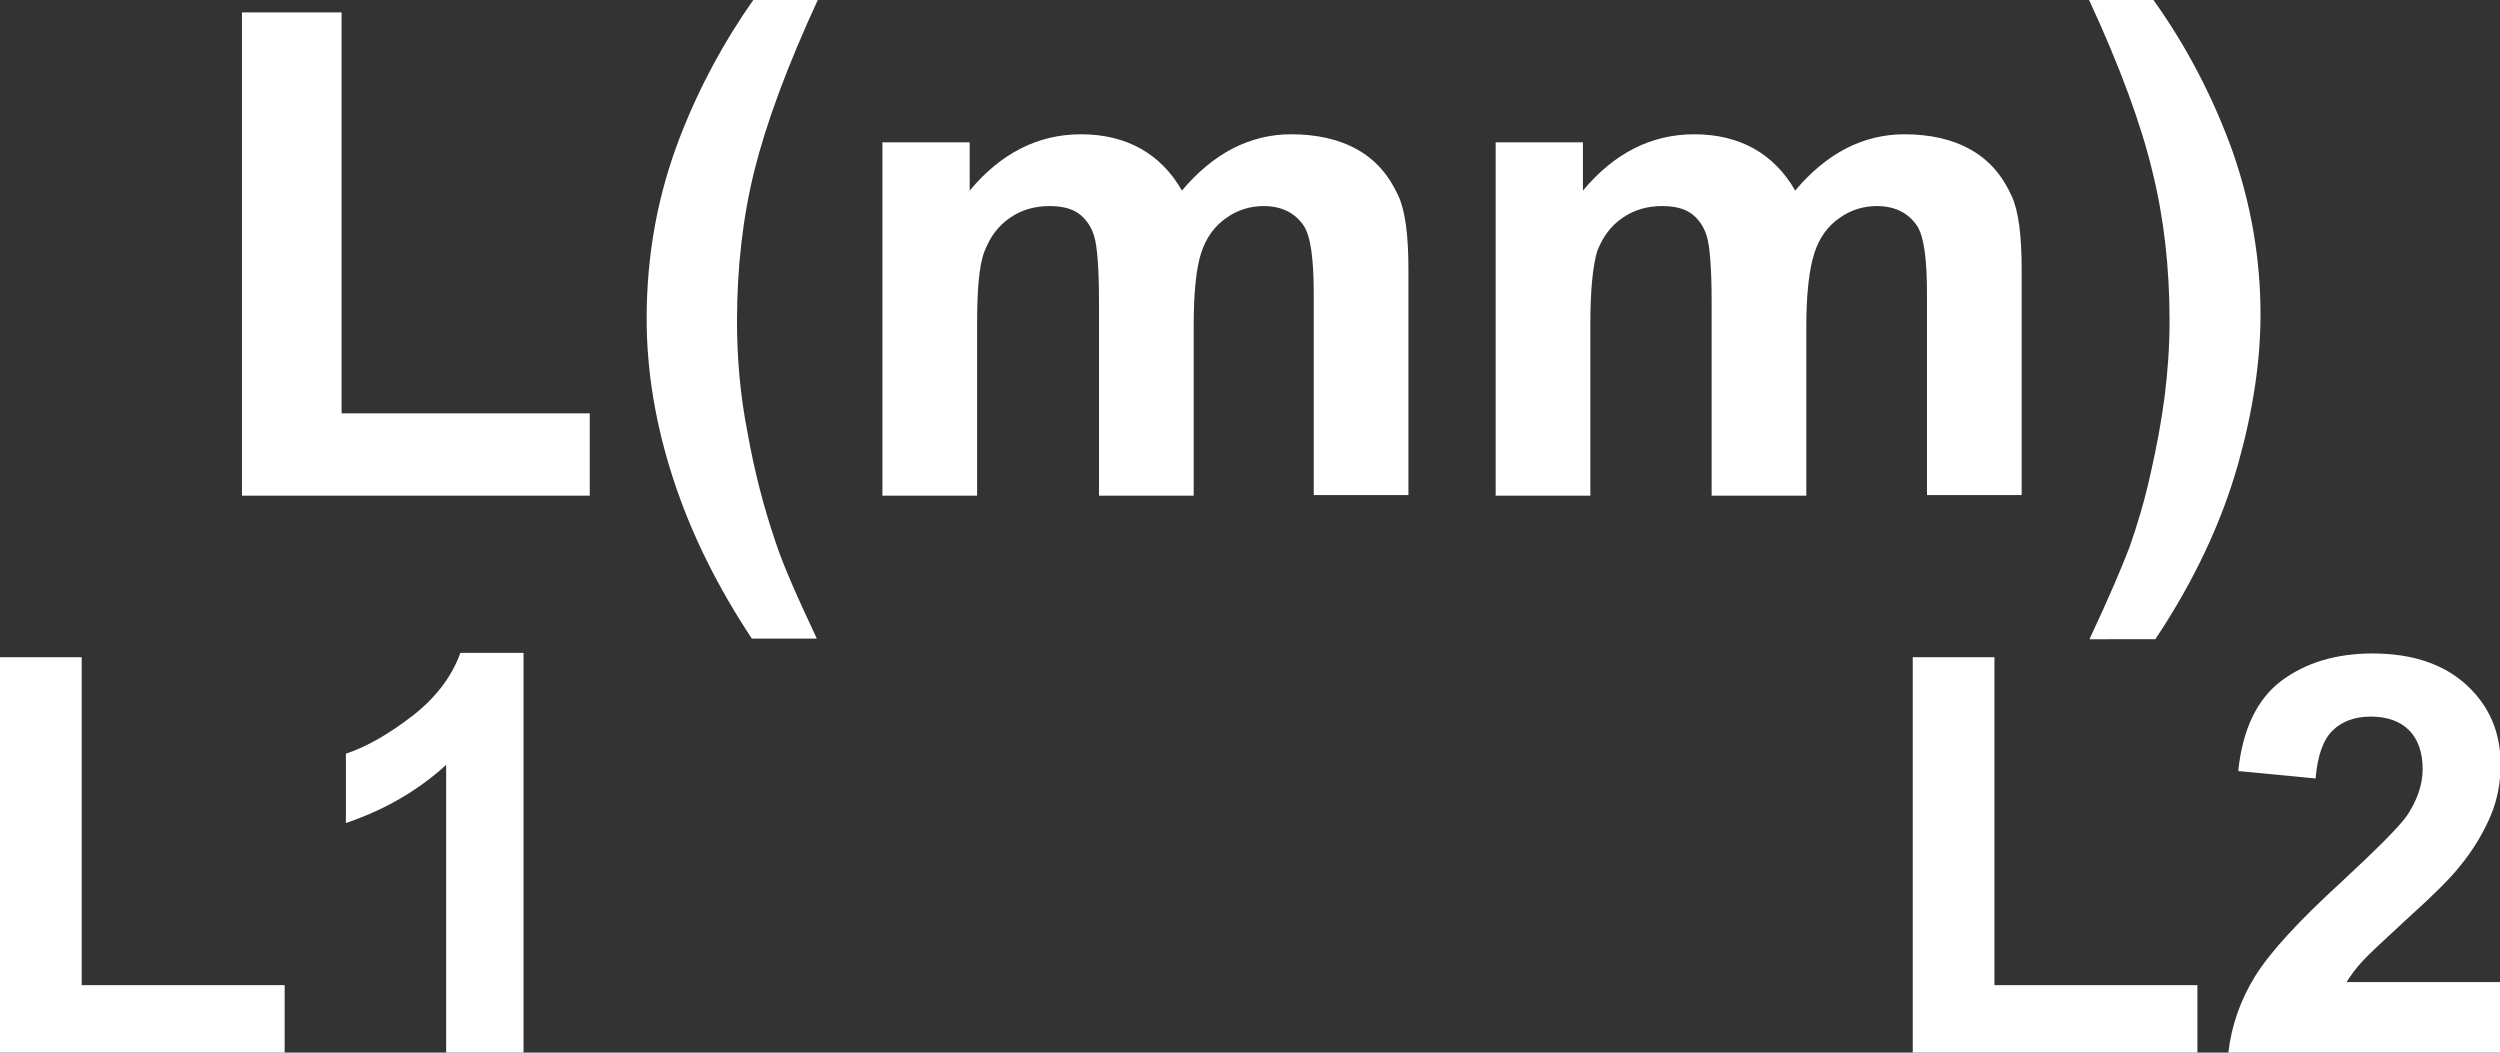 <?xml version="1.0" encoding="utf-8"?>
<!-- Generator: Adobe Illustrator 26.5.0, SVG Export Plug-In . SVG Version: 6.00 Build 0)  -->
<svg version="1.1" id="圖層_1" xmlns="http://www.w3.org/2000/svg" xmlns:xlink="http://www.w3.org/1999/xlink" x="0px" y="0px"
	 viewBox="0 0 40.4 17.01" style="enable-background:new 0 0 40.4 17.01;" xml:space="preserve">
<rect x="0" y="0" width="40.4" height="17.01" fill="#333333" stroke="none"/>
<style type="text/css">
	.st0{fill:#FFFFFF;}
	.st1{fill:none;stroke:#2F2725;stroke-width:0.567;stroke-miterlimit:10;}
	.st2{fill:#231815;}
	.st3{fill:none;stroke:#231815;stroke-width:0.567;}
	.st4{fill:#2F2725;}
	.st5{fill:none;stroke:#2F2725;stroke-width:0.315;}
	.st6{fill:none;stroke:#231815;stroke-width:0.528;}
	.st7{fill:none;stroke:#231815;stroke-width:0.727;}
	.st8{fill:none;stroke:#FFFFFF;stroke-width:0.567;stroke-miterlimit:10;}
	.st9{fill:none;stroke:#FFFFFF;stroke-miterlimit:10;}
	.st10{fill:none;stroke:#231815;stroke-width:0.313;}
</style>
<g>
	<path class="st0" d="M3.91,8.01V0.2h1.61v6.48h4.01v1.33H3.91z"/>
	<path class="st0" d="M13.2,10.32h-1.05c-0.55-0.83-0.98-1.69-1.27-2.58c-0.29-0.89-0.43-1.75-0.43-2.59c0-1.04,0.18-2.01,0.54-2.94
		c0.31-0.8,0.71-1.54,1.19-2.22h1.04c-0.5,1.08-0.84,2.01-1.03,2.77C12,3.53,11.91,4.34,11.91,5.19c0,0.59,0.05,1.19,0.17,1.8
		c0.11,0.62,0.26,1.2,0.45,1.76C12.65,9.12,12.88,9.64,13.2,10.32z"/>
	<path class="st0" d="M14.26,2.3h1.41v0.78c0.5-0.6,1.1-0.91,1.8-0.91c0.37,0,0.69,0.08,0.96,0.23c0.27,0.15,0.5,0.38,0.67,0.68
		c0.25-0.3,0.53-0.53,0.82-0.68s0.61-0.23,0.94-0.23c0.42,0,0.78,0.08,1.08,0.25s0.51,0.42,0.66,0.75c0.11,0.24,0.16,0.64,0.16,1.18
		v3.65h-1.53V4.75c0-0.57-0.05-0.93-0.16-1.1c-0.14-0.21-0.36-0.32-0.65-0.32c-0.21,0-0.42,0.06-0.6,0.19
		c-0.19,0.13-0.33,0.32-0.41,0.57c-0.08,0.25-0.12,0.64-0.12,1.18v2.74h-1.53V4.88c0-0.55-0.03-0.91-0.08-1.07s-0.14-0.28-0.25-0.36
		c-0.11-0.08-0.27-0.12-0.47-0.12c-0.24,0-0.45,0.06-0.64,0.19s-0.32,0.31-0.41,0.54s-0.12,0.63-0.12,1.18v2.77h-1.53V2.3z"/>
	<path class="st0" d="M24.17,2.3h1.41v0.78c0.5-0.6,1.1-0.91,1.8-0.91c0.37,0,0.69,0.08,0.96,0.23s0.5,0.38,0.67,0.68
		c0.25-0.3,0.53-0.53,0.82-0.68s0.61-0.23,0.94-0.23c0.42,0,0.78,0.08,1.08,0.25s0.51,0.42,0.66,0.75c0.11,0.24,0.16,0.64,0.16,1.18
		v3.65h-1.53V4.75c0-0.57-0.05-0.93-0.16-1.1c-0.14-0.21-0.36-0.32-0.65-0.32c-0.21,0-0.42,0.06-0.6,0.19
		c-0.19,0.13-0.33,0.32-0.41,0.57c-0.08,0.25-0.13,0.64-0.13,1.18v2.74h-1.53V4.88c0-0.55-0.03-0.91-0.08-1.07
		c-0.05-0.16-0.14-0.28-0.25-0.36c-0.11-0.08-0.27-0.12-0.47-0.12c-0.24,0-0.45,0.06-0.64,0.19s-0.32,0.31-0.41,0.54
		C25.74,4.3,25.7,4.69,25.7,5.24v2.77h-1.53V2.3z"/>
	<path class="st0" d="M33.77,10.32c0.3-0.64,0.51-1.13,0.64-1.47c0.12-0.34,0.24-0.73,0.34-1.18c0.1-0.44,0.18-0.87,0.23-1.26
		s0.08-0.81,0.08-1.23c0-0.85-0.09-1.66-0.28-2.42C34.6,2.01,34.26,1.08,33.76,0h1.04c0.55,0.77,0.97,1.59,1.28,2.45
		c0.3,0.86,0.45,1.74,0.45,2.63c0,0.75-0.12,1.55-0.36,2.41c-0.27,0.96-0.72,1.91-1.34,2.84H33.77z"/>
	<path class="st0" d="M0,17.01v-6.39h1.32v5.3H4.6v1.09H0z"/>
	<path class="st0" d="M8.46,17.01H7.21v-4.65c-0.46,0.42-1,0.73-1.62,0.94v-1.12c0.33-0.11,0.68-0.31,1.06-0.6
		c0.38-0.29,0.65-0.64,0.79-1.03h1.02V17.01z"/>
	<path class="st0" d="M30.91,17.01v-6.39h1.32v5.3h3.28v1.09H30.91z"/>
	<path class="st0" d="M40.4,15.86v1.15h-4.39c0.05-0.43,0.19-0.84,0.43-1.23c0.24-0.39,0.71-0.9,1.41-1.54
		c0.56-0.52,0.91-0.87,1.04-1.05c0.17-0.25,0.26-0.51,0.26-0.76c0-0.28-0.08-0.49-0.22-0.63c-0.15-0.15-0.36-0.22-0.62-0.22
		c-0.26,0-0.47,0.08-0.62,0.23s-0.24,0.41-0.27,0.77l-1.25-0.12c0.07-0.68,0.31-1.17,0.7-1.46c0.39-0.29,0.88-0.44,1.47-0.44
		c0.64,0,1.15,0.17,1.52,0.51c0.37,0.34,0.55,0.77,0.55,1.28c0,0.29-0.05,0.57-0.16,0.83c-0.11,0.26-0.27,0.54-0.5,0.82
		c-0.15,0.19-0.42,0.46-0.82,0.82c-0.39,0.36-0.64,0.59-0.75,0.71c-0.11,0.12-0.19,0.23-0.26,0.34H40.4z"/>
</g>
</svg>
